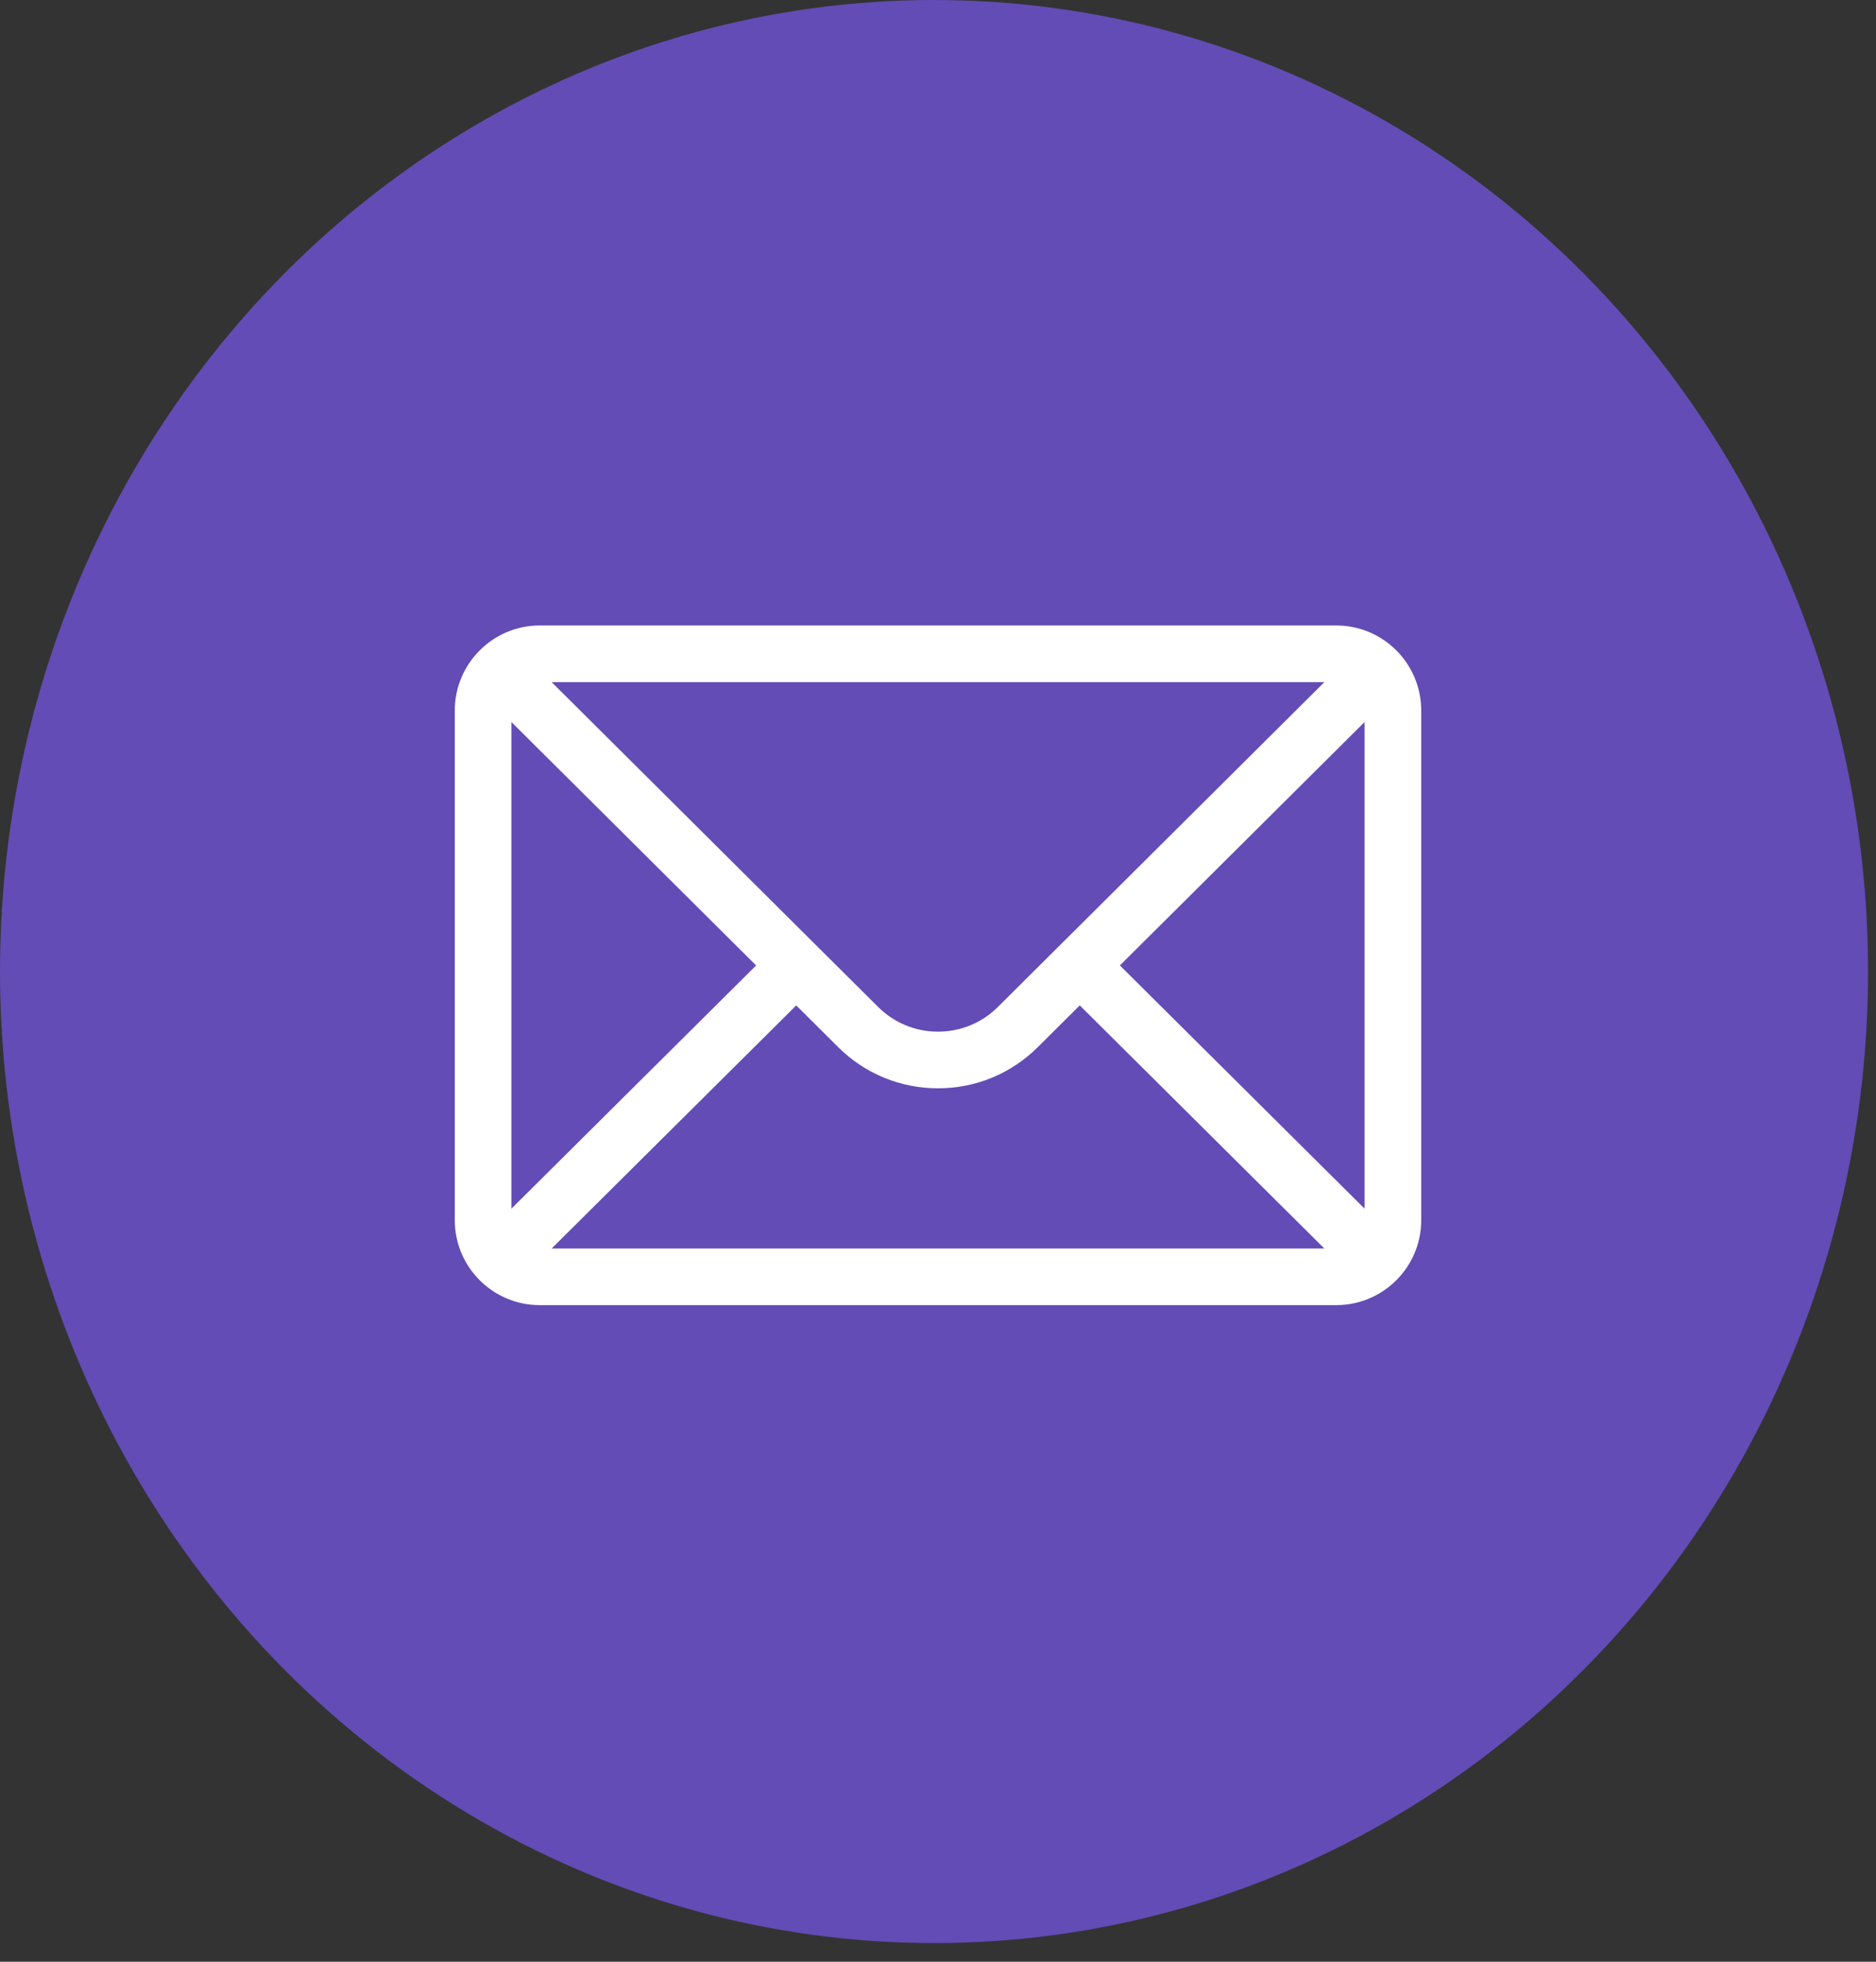 <svg xmlns="http://www.w3.org/2000/svg" width="66" height="69" viewBox="0 0 66 69" fill="none"><rect x="0" y="0" width="66" height="69" fill="#333333" stroke="none"/><ellipse cx="32.86" cy="34.172" rx="32.86" ry="34.172" fill="#634CB6"></ellipse><path d="M47.012 22H18.988C17.337 22 16 23.346 16 24.988V42.918C16 44.571 17.347 45.906 18.988 45.906H47.012C48.649 45.906 50 44.576 50 42.918V24.988C50 23.348 48.668 22 47.012 22ZM46.593 23.992C45.983 24.599 35.476 35.051 35.113 35.412C34.549 35.976 33.798 36.287 33 36.287C32.202 36.287 31.451 35.976 30.885 35.41C30.641 35.167 20.25 24.831 19.407 23.992H46.593ZM17.992 42.513V25.395L26.601 33.958L17.992 42.513ZM19.408 43.914L28.013 35.363L29.478 36.821C30.419 37.761 31.67 38.279 33 38.279C34.33 38.279 35.581 37.761 36.52 36.822L37.987 35.363L46.592 43.914H19.408ZM48.008 42.513L39.399 33.958L48.008 25.395V42.513Z" fill="white"></path></svg>